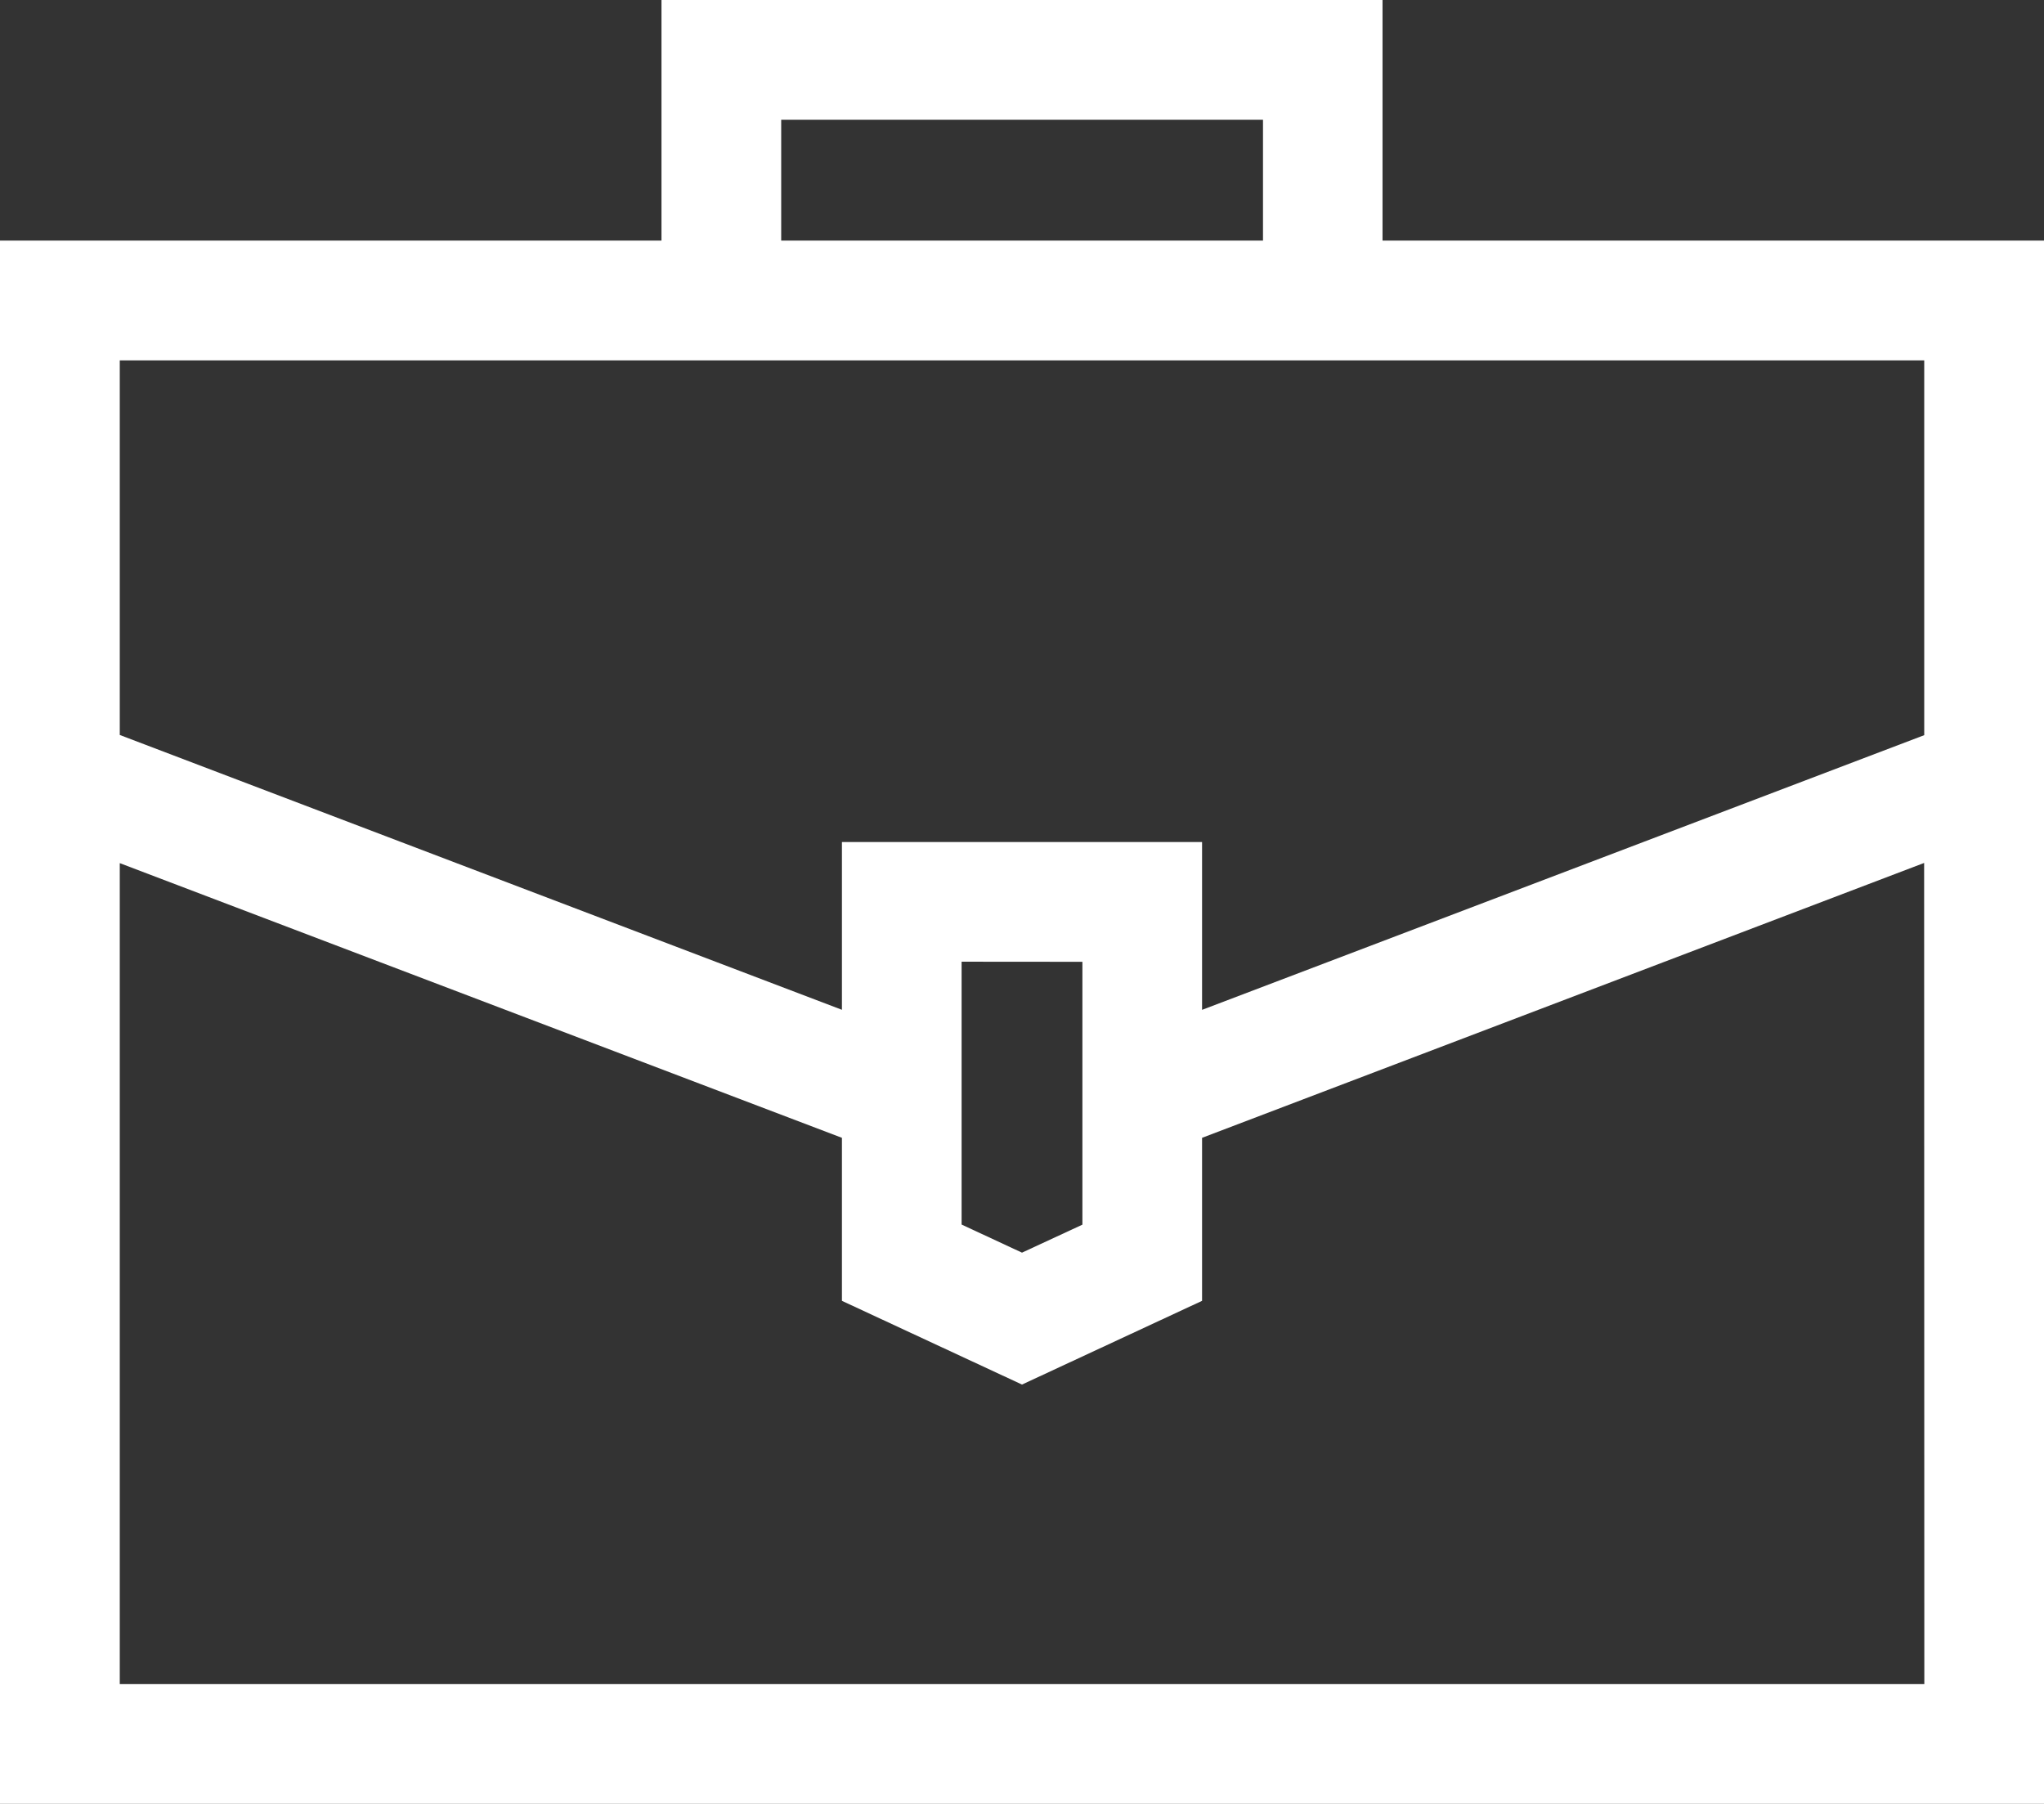 <svg xmlns="http://www.w3.org/2000/svg" width="42" height="37.058" viewBox="0 0 42 37.058">
  <rect x="0" y="0" width="42" height="37.058" fill="#333333" stroke="none"/>
  <path id="career" d="M28.408,35.067V30.125H13.592v4.942H0V67.183H42V35.067ZM16.052,32.586h9.9v2.481h-9.9ZM2.461,37.528H39.539v7.7L24.7,50.871V47.423H17.3v3.447L2.461,45.224Zm19.78,12.356v5.4L21,55.859l-1.241-.577v-5.4Zm17.3,14.837H2.461V47.857L17.3,53.5v3.349l3.7,1.72,3.7-1.72V53.5l14.837-5.647Z" transform="translate(0 -30.125)" fill="#fff"/>
</svg>
